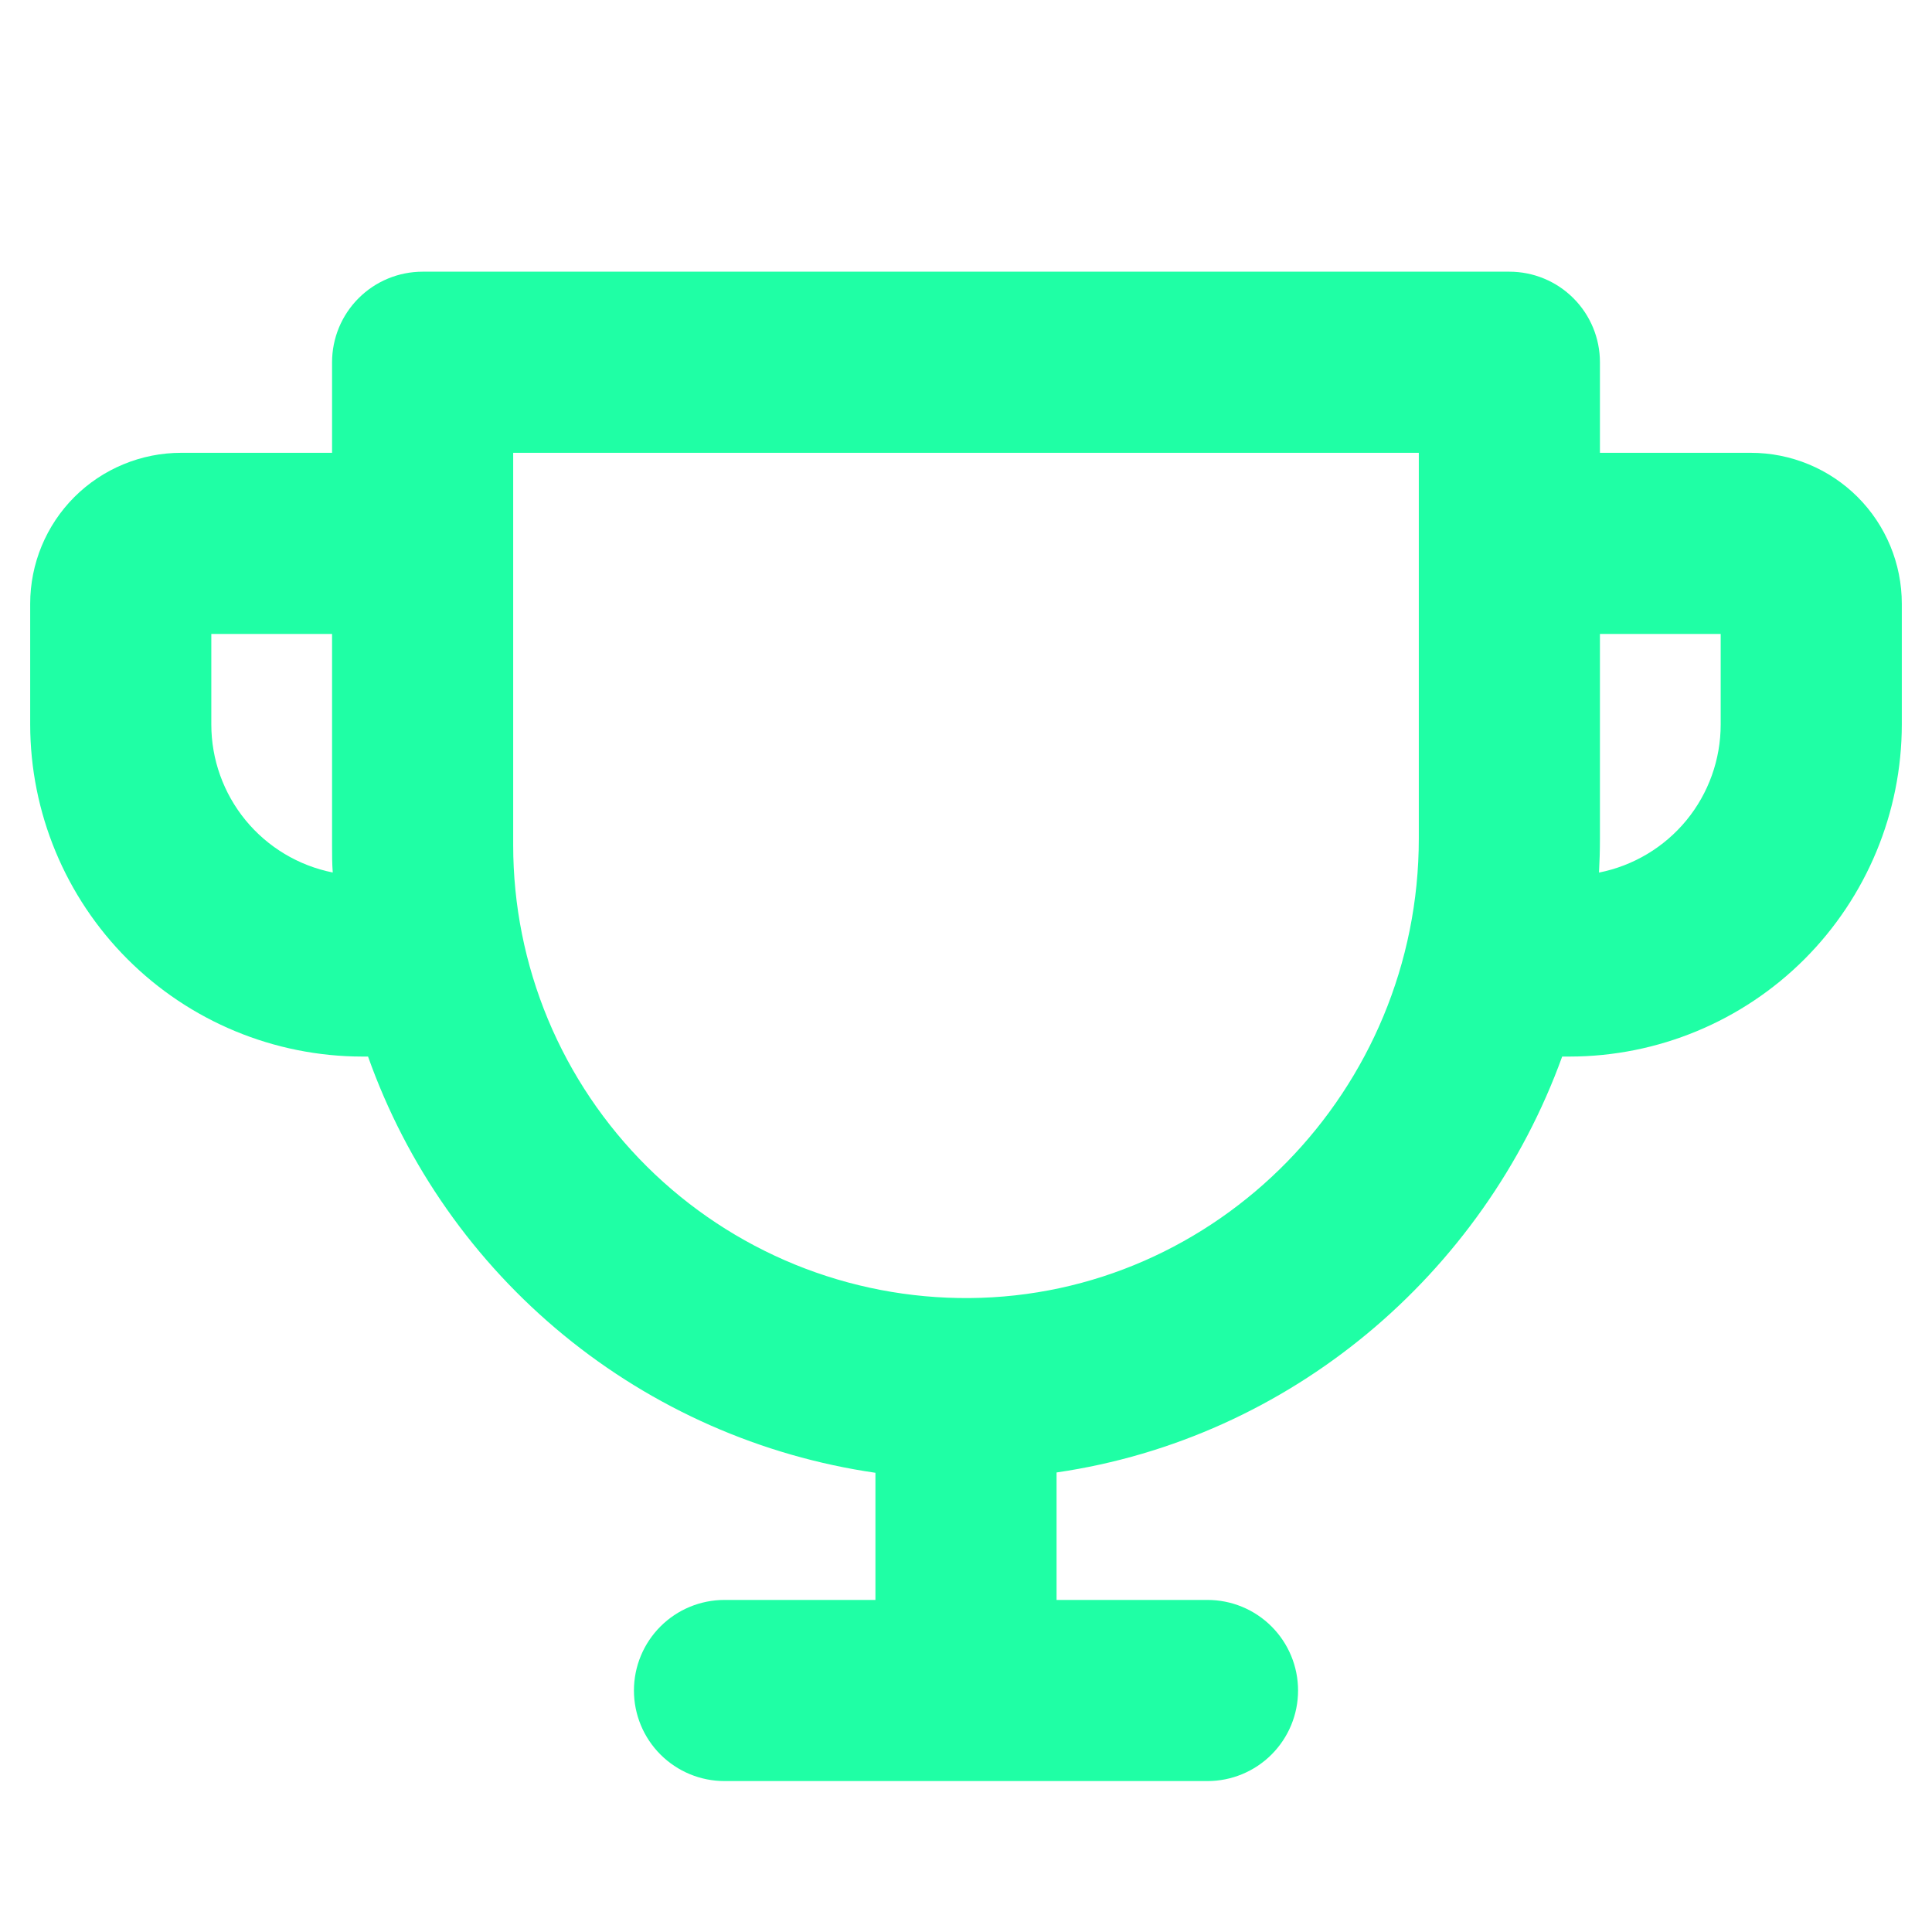 <svg width="48" height="48" viewBox="0 0 48 48" fill="none" xmlns="http://www.w3.org/2000/svg">
<path d="M43.5 11.25H39.75V9C39.75 8.403 39.513 7.831 39.091 7.409C38.669 6.987 38.097 6.75 37.5 6.75H10.5C9.903 6.75 9.331 6.987 8.909 7.409C8.487 7.831 8.25 8.403 8.25 9V11.25H4.5C4.008 11.25 3.52 11.347 3.065 11.536C2.61 11.724 2.197 12 1.848 12.348C1.145 13.052 0.75 14.005 0.75 15V18C0.752 20.187 1.622 22.284 3.169 23.831C4.716 25.378 6.813 26.247 9 26.25H9.144C10.105 28.958 11.787 31.352 14.009 33.174C16.23 34.996 18.907 36.178 21.75 36.591V39.75H18C17.403 39.75 16.831 39.987 16.409 40.409C15.987 40.831 15.75 41.403 15.75 42C15.75 42.597 15.987 43.169 16.409 43.591C16.831 44.013 17.403 44.25 18 44.25H30C30.597 44.25 31.169 44.013 31.591 43.591C32.013 43.169 32.25 42.597 32.25 42C32.25 41.403 32.013 40.831 31.591 40.409C31.169 39.987 30.597 39.75 30 39.75H26.25V36.583C32.051 35.737 36.849 31.671 38.812 26.25H39C41.187 26.247 43.284 25.378 44.831 23.831C46.377 22.284 47.248 20.187 47.25 18V15C47.25 14.005 46.855 13.052 46.152 12.348C45.448 11.645 44.495 11.25 43.5 11.25ZM5.25 18V15.75H8.25V21C8.25 21.227 8.25 21.452 8.267 21.677C7.416 21.507 6.651 21.048 6.101 20.378C5.551 19.707 5.25 18.867 5.25 18ZM35.25 20.831C35.25 27.081 30.242 32.203 24.086 32.25C22.602 32.261 21.13 31.979 19.755 31.419C18.38 30.858 17.129 30.031 16.076 28.986C15.022 27.94 14.185 26.696 13.614 25.325C13.044 23.955 12.75 22.485 12.75 21V11.25H35.25V20.831ZM42.75 18C42.75 18.868 42.449 19.71 41.898 20.381C41.346 21.052 40.579 21.51 39.727 21.679C39.742 21.398 39.75 21.116 39.75 20.831V15.75H42.75V18Z" fill="#1FFFA5"/>
</svg>
